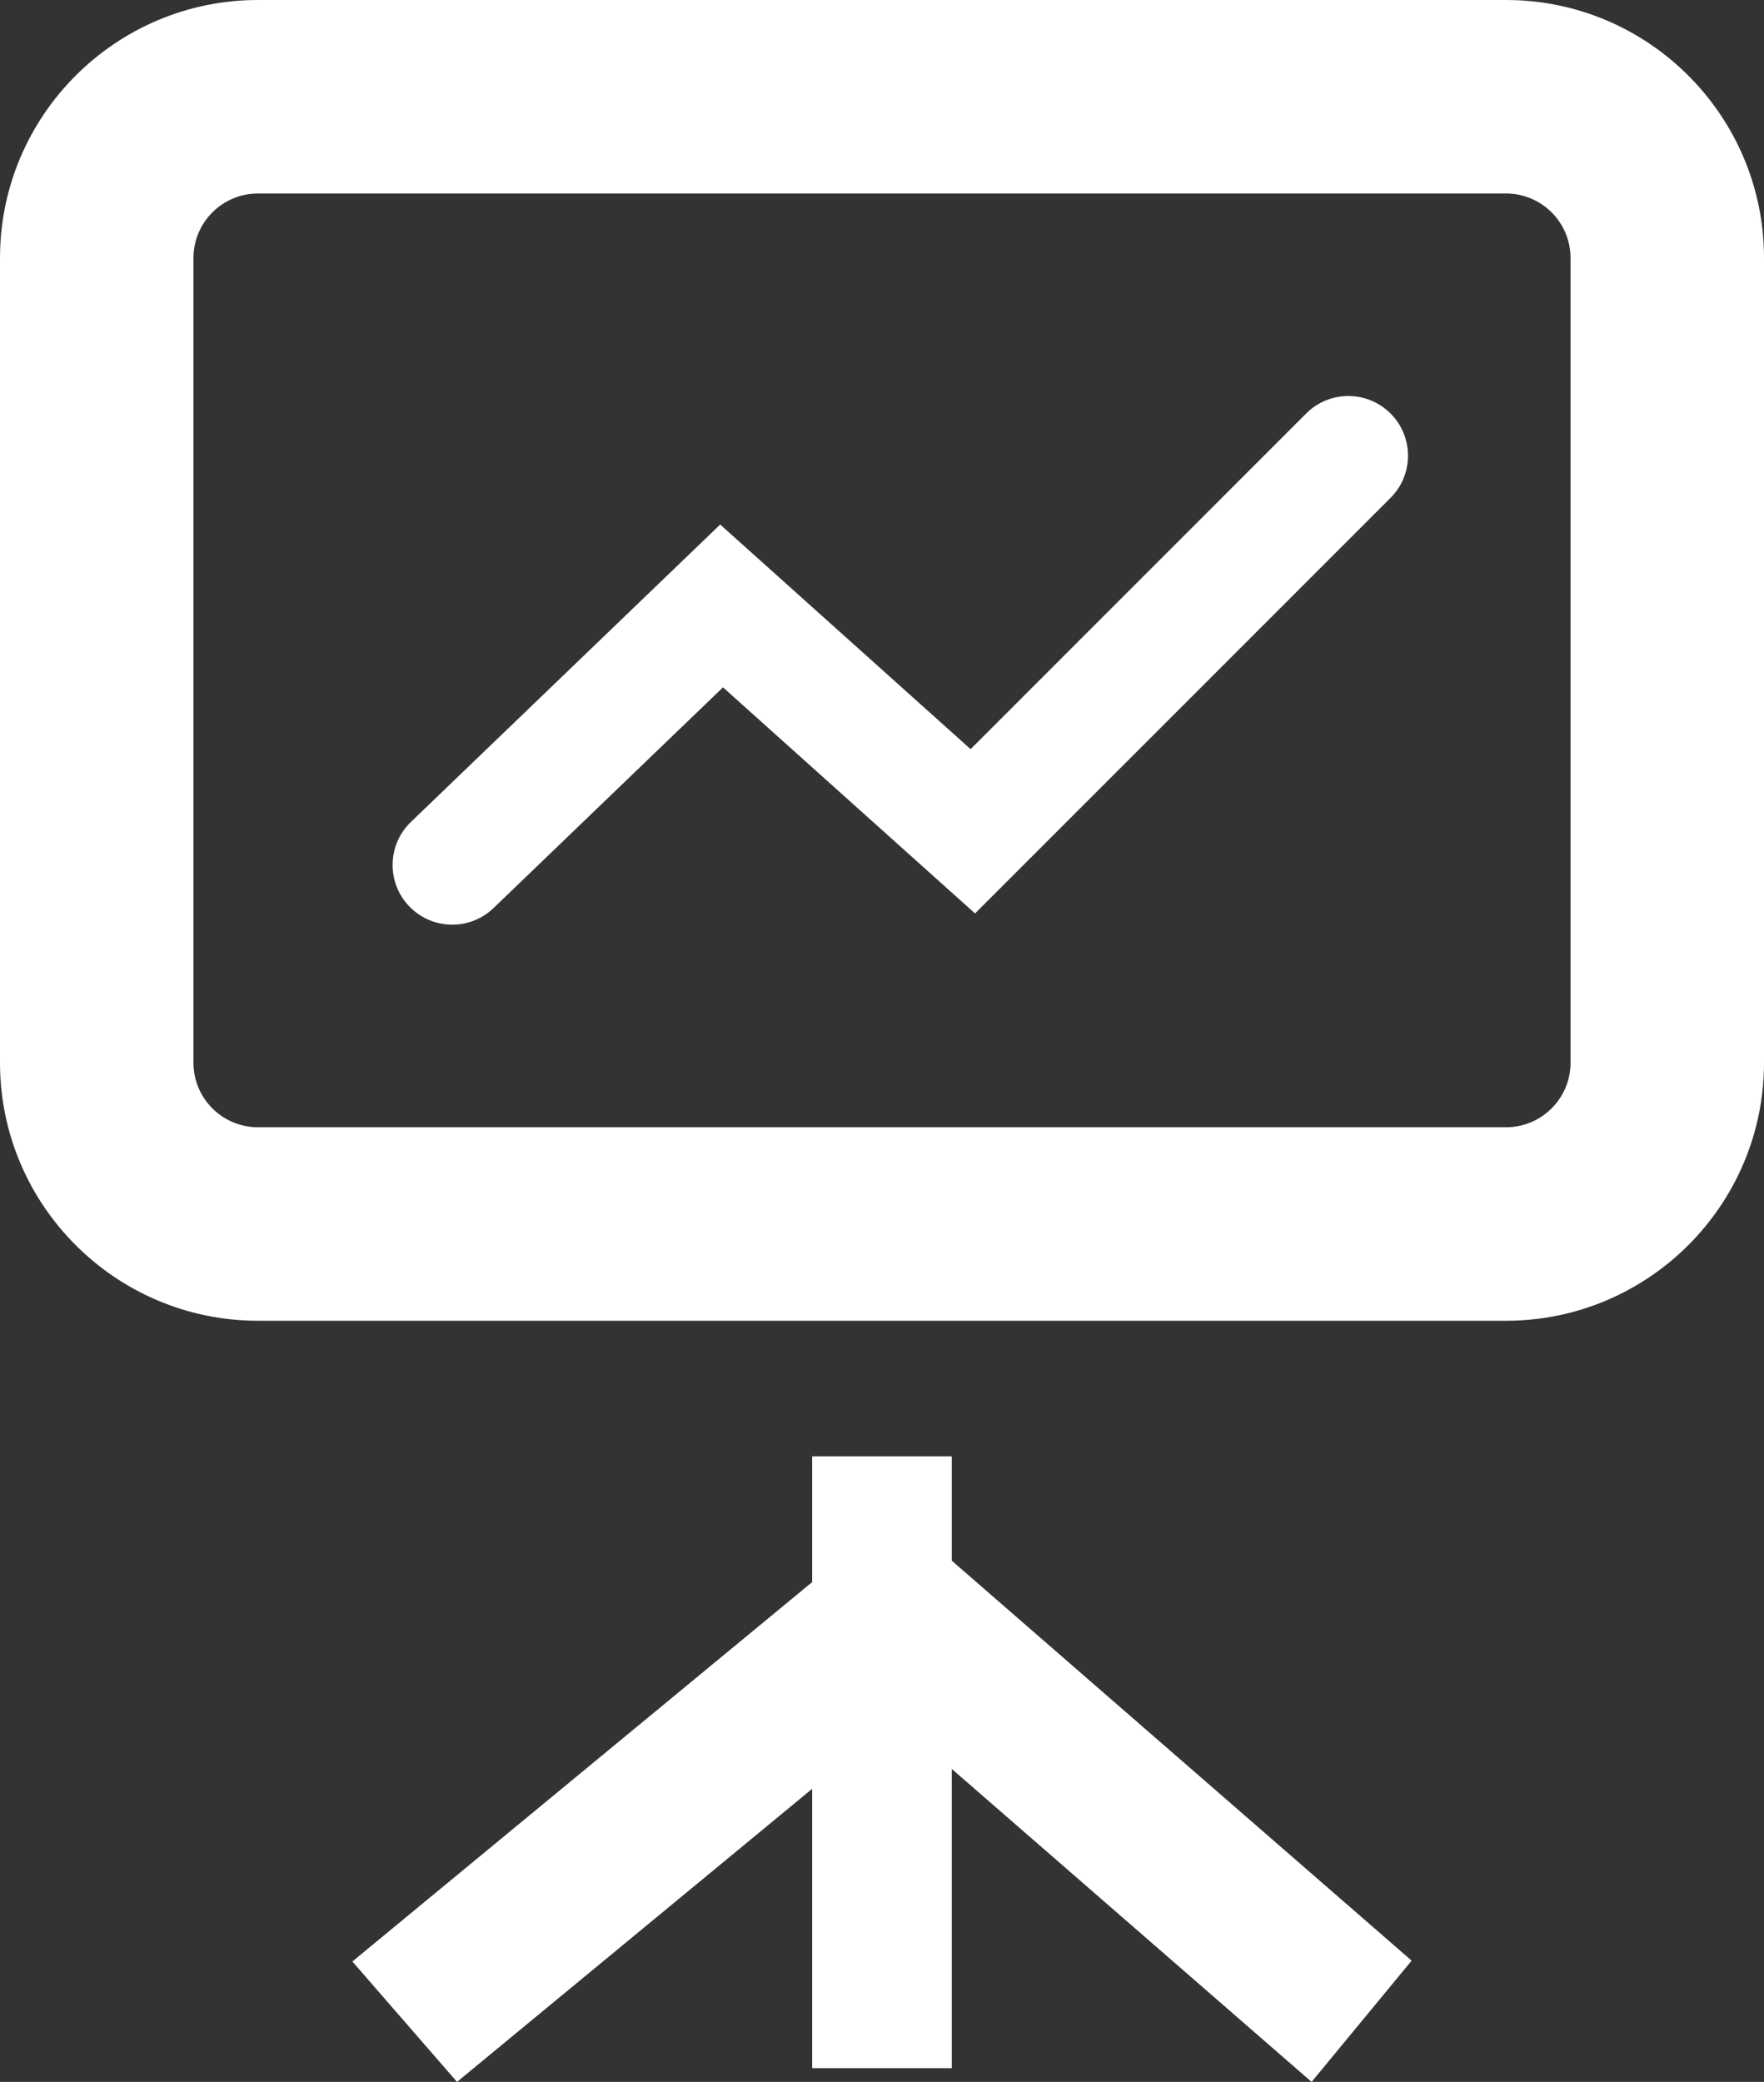 <?xml version="1.0" encoding="utf-8"?>
<!-- Generator: Adobe Illustrator 17.0.0, SVG Export Plug-In . SVG Version: 6.00 Build 0)  -->
<!DOCTYPE svg PUBLIC "-//W3C//DTD SVG 1.1//EN" "http://www.w3.org/Graphics/SVG/1.1/DTD/svg11.dtd">
<svg version="1.1" id="Слой_1" xmlns="http://www.w3.org/2000/svg" xmlns:xlink="http://www.w3.org/1999/xlink" x="0px" y="0px"
	 width="40.84px" height="48.189px" viewBox="0 0 40.84 48.189" enable-background="new 0 0 40.84 48.189" xml:space="preserve">
<rect x="0" y="0" width="40.84" height="48.189" fill="#333333" stroke="none"/>
<g>
	<g>
		<path fill="#FFFFFF" d="M10.471,21.403c-0.363,0-0.725-0.142-0.996-0.424c-0.528-0.549-0.512-1.424,0.038-1.953l7.161-6.885
			l5.797,5.199l7.769-7.769c0.54-0.54,1.414-0.539,1.954,0c0.539,0.54,0.539,1.414,0,1.953l-9.62,9.619l-5.835-5.233l-5.311,5.107
			C11.161,21.275,10.815,21.403,10.471,21.403z"/>
	</g>
	<g>
		<g>
			<g>
				<polygon fill="#FFFFFF" points="10.581,48.189 8.158,45.402 19.442,36.093 21.865,38.879 				"/>
			</g>
			<g>
				<polygon fill="#FFFFFF" points="30.366,48.189 19.577,38.807 21.893,36.001 32.682,45.382 				"/>
			</g>
			<g>
				<rect x="18.803" y="33.71" fill="#FFFFFF" width="3.232" height="14.161"/>
			</g>
		</g>
		<g>
			<path fill="#FFFFFF" d="M34.868,30.571H5.972C2.678,30.571,0,27.891,0,24.599V5.972C0,2.679,2.678,0,5.972,0h28.896
				c3.294,0,5.972,2.679,5.972,5.972v18.627C40.84,27.891,38.162,30.571,34.868,30.571z M5.972,4.479
				c-0.824,0-1.493,0.669-1.493,1.493v18.627c0,0.824,0.669,1.493,1.493,1.493h28.896c0.824,0,1.493-0.67,1.493-1.493V5.972
				c0-0.824-0.669-1.493-1.493-1.493H5.972z"/>
		</g>
	</g>
</g>
</svg>

